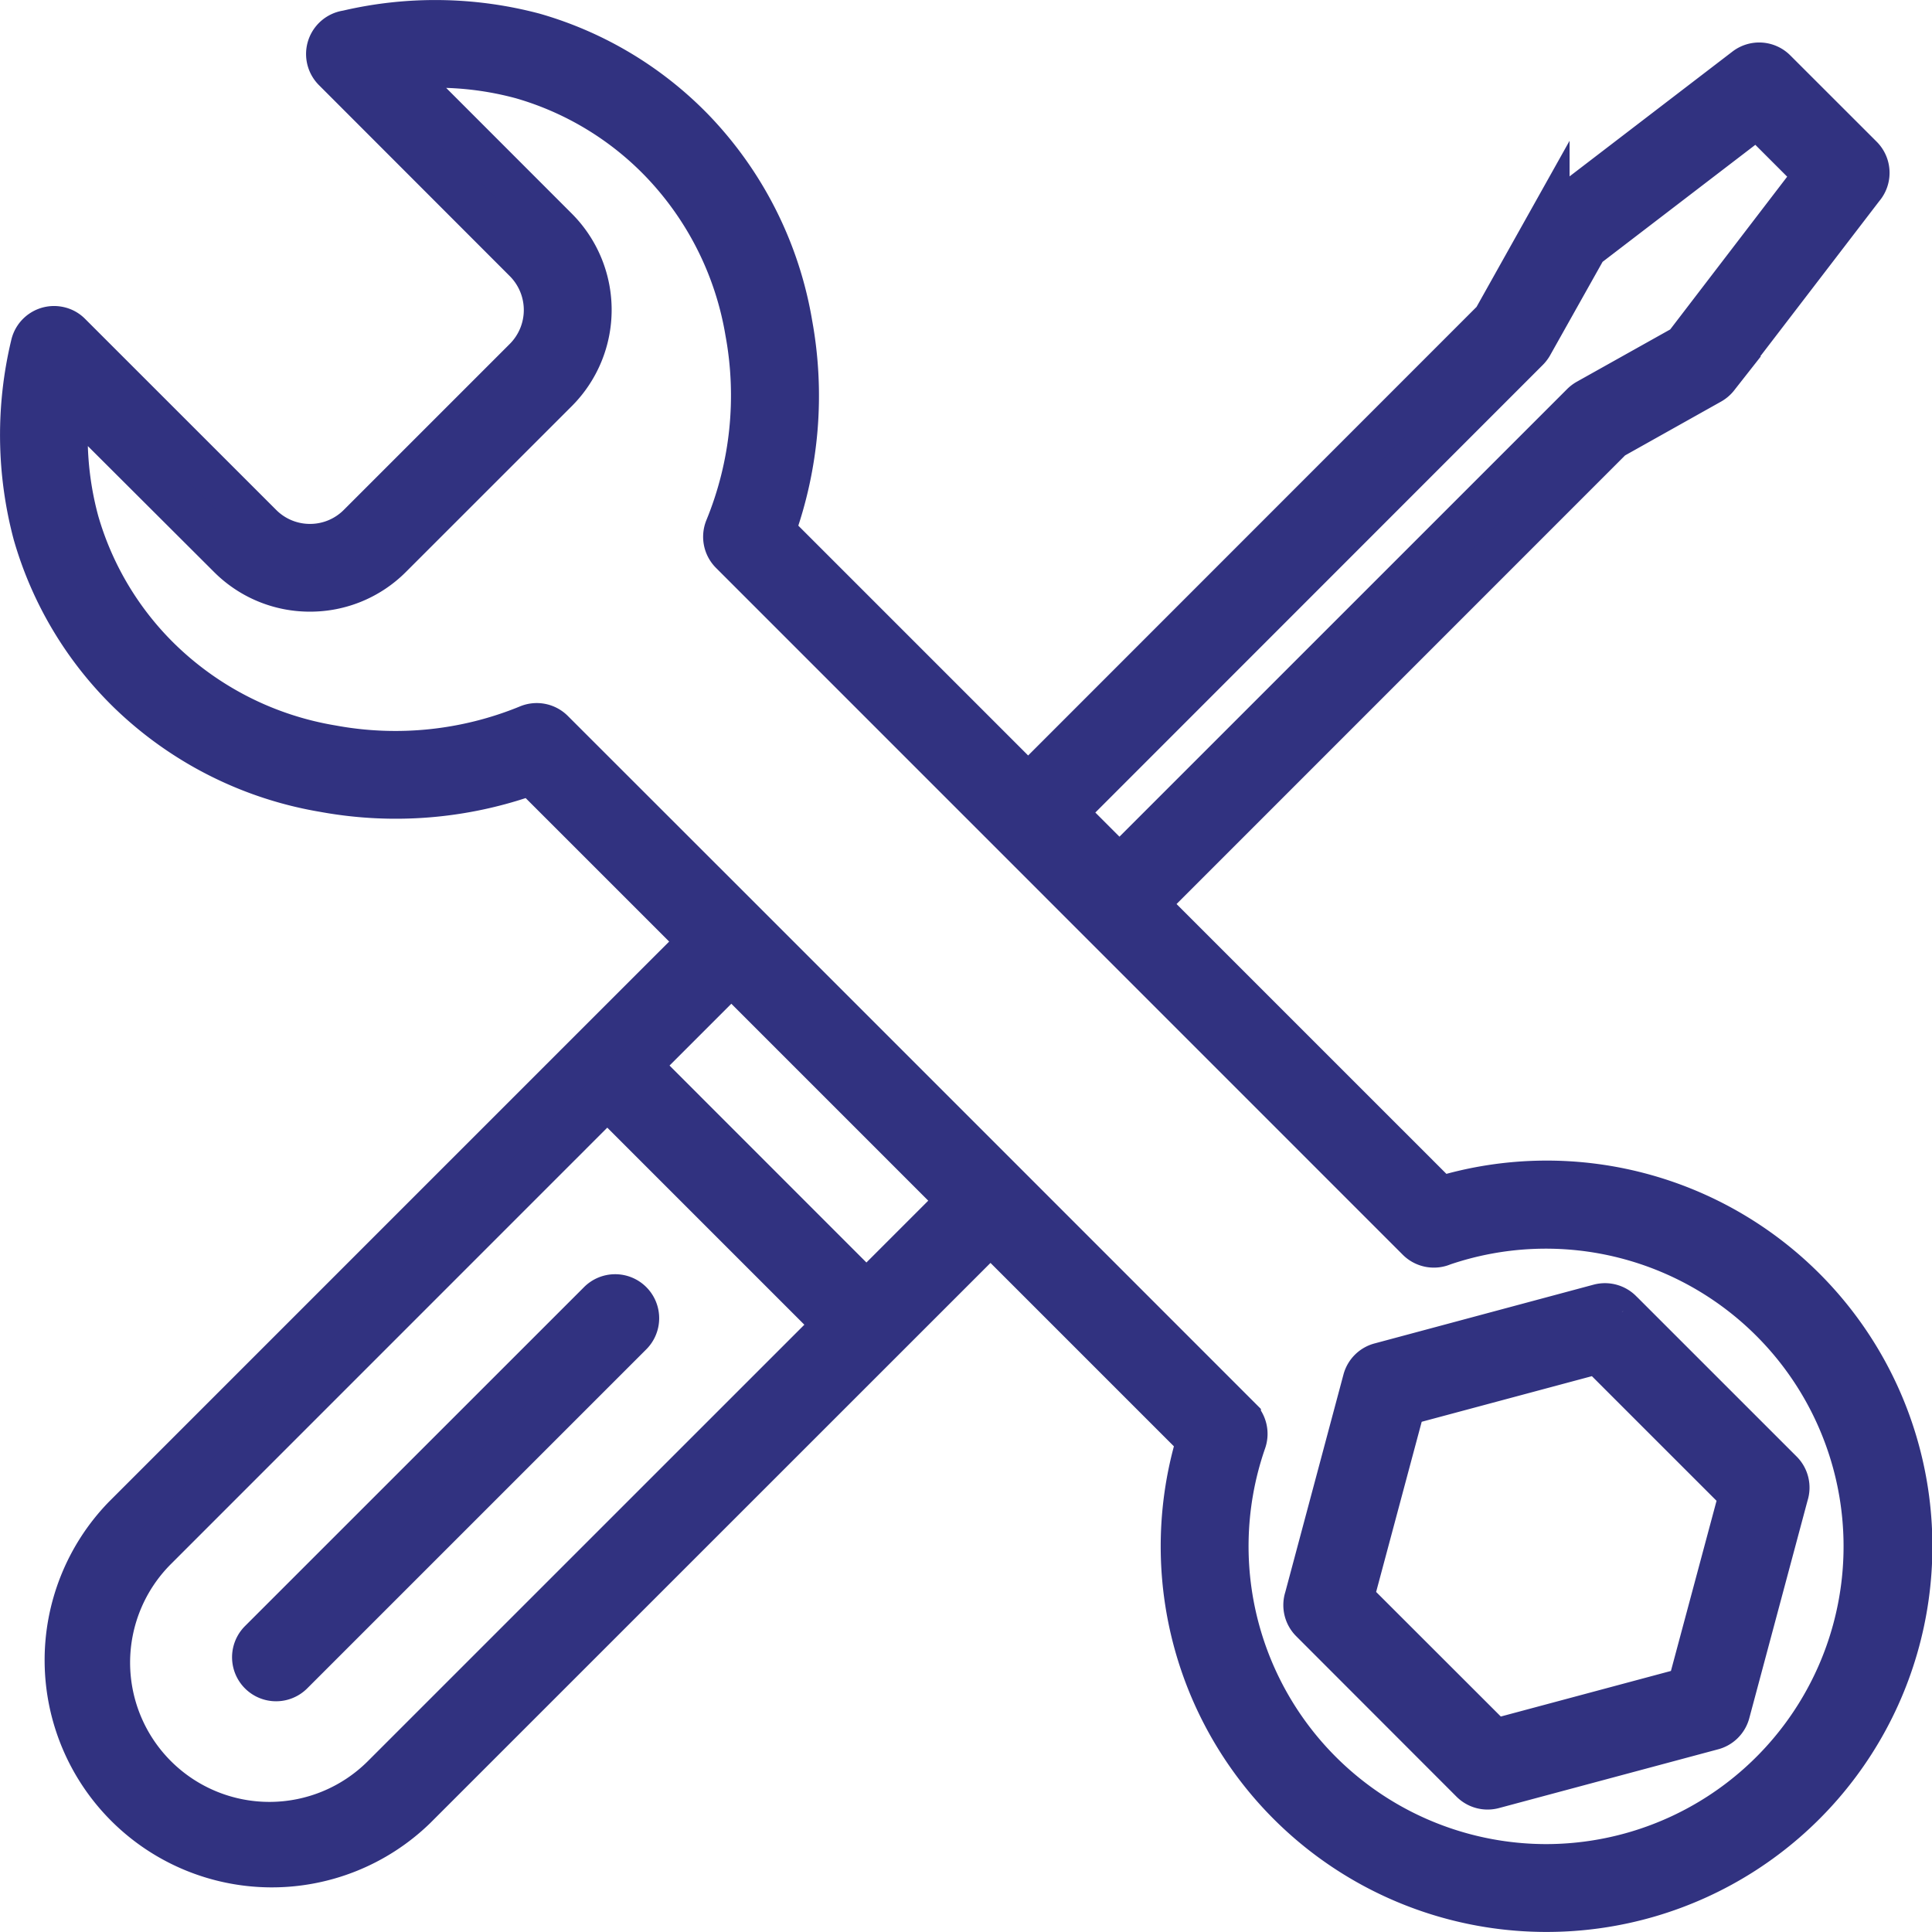 <svg xmlns="http://www.w3.org/2000/svg" width="64.401" height="64.402" viewBox="0 0 64.401 64.402">
  <g id="Group_5035" data-name="Group 5035" transform="translate(0.702 0.699)">
    <g id="Group_5036" data-name="Group 5036" transform="translate(0 0.003)">
      <path id="Path_13236" data-name="Path 13236" d="M47.309,39.217A12.156,12.156,0,1,1,50.843,63v0A12.154,12.154,0,0,1,39.215,47.309l-6.9-6.9L13.14,59.58A6.874,6.874,0,0,1,3.42,49.86L19,34.279l3.594-3.592L17.006,25.1a13.266,13.266,0,0,1-6.909.575A12.258,12.258,0,0,1,3.6,22.4,12,12,0,0,1,.429,17.1a12.866,12.866,0,0,1-.075-6.3.763.763,0,0,1,.911-.58.736.736,0,0,1,.375.206l0,0L8.01,16.794a2.285,2.285,0,0,0,1.618.671v0a2.284,2.284,0,0,0,1.62-.667l5.543-5.543a2.3,2.3,0,0,0,0-3.24L10.424,1.643a.766.766,0,0,1,.441-1.3A12.863,12.863,0,0,1,17.1.431a12.028,12.028,0,0,1,5.3,3.169,12.282,12.282,0,0,1,3.28,6.5,13.267,13.267,0,0,1-.575,6.909l8.465,8.465L49.08,9.958l1.838-3.282a.787.787,0,0,1,.233-.256l6.324-4.846a.764.764,0,0,1,1.005.068l2.88,2.878a.767.767,0,0,1,.035,1.047l-4.838,6.311a.787.787,0,0,1-.233.2l-3.282,1.84L37.527,29.436ZM19.251,42.711a.767.767,0,1,1,1.085,1.084L9.043,55.087A.766.766,0,0,1,7.959,54Zm17.363-14.53L52.031,12.765a.813.813,0,0,1,.167-.127l3.242-1.815L59.8,5.129,57.871,3.2,52.178,7.561l-1.8,3.207a.833.833,0,0,1-.145.2L34.82,26.386ZM31.23,39.324,23.676,31.77l-3.05,3.05,7.553,7.555Zm-7.02-9.188.009.009,8.637,8.637h0l7.773,7.775a.77.77,0,0,1,.179.793A10.629,10.629,0,0,0,50.843,61.472v0A10.624,10.624,0,1,0,47.4,40.792a.766.766,0,0,1-.847-.16L23.671,17.747a.767.767,0,0,1-.176-.848,11.654,11.654,0,0,0,.676-6.531,10.731,10.731,0,0,0-2.86-5.683,10.48,10.48,0,0,0-4.62-2.78,10.8,10.8,0,0,0-4.136-.3L17.877,6.93a3.84,3.84,0,0,1,0,5.4l-5.545,5.543a3.807,3.807,0,0,1-2.7,1.117v0a3.808,3.808,0,0,1-2.7-1.113L1.6,12.557a10.807,10.807,0,0,0,.3,4.136,10.471,10.471,0,0,0,2.78,4.62,10.718,10.718,0,0,0,5.684,2.86,11.635,11.635,0,0,0,6.517-.671.765.765,0,0,1,.85.159ZM12.057,58.5,27.1,43.459,19.541,35.9,4.5,50.943A5.341,5.341,0,0,0,12.057,58.5M53.374,43.031l5.318,5.317a.763.763,0,0,1,.186.779l-1.946,7.268a.765.765,0,0,1-.558.545l-7.292,1.955a.765.765,0,0,1-.739-.2L43,53.347a.767.767,0,0,1-.186-.779L44.757,45.3a.762.762,0,0,1,.557-.545L52.6,42.8a.767.767,0,0,1,.77.23m1.561,3.723-2.36-2.36-6.454,1.73-1.728,6.453L49.117,57.3l6.451-1.728,1.73-6.453Z" transform="translate(0 -0.003)" fill="#313280" stroke="#313280" stroke-width="1.4"/>
    </g>
  </g>
</svg>
